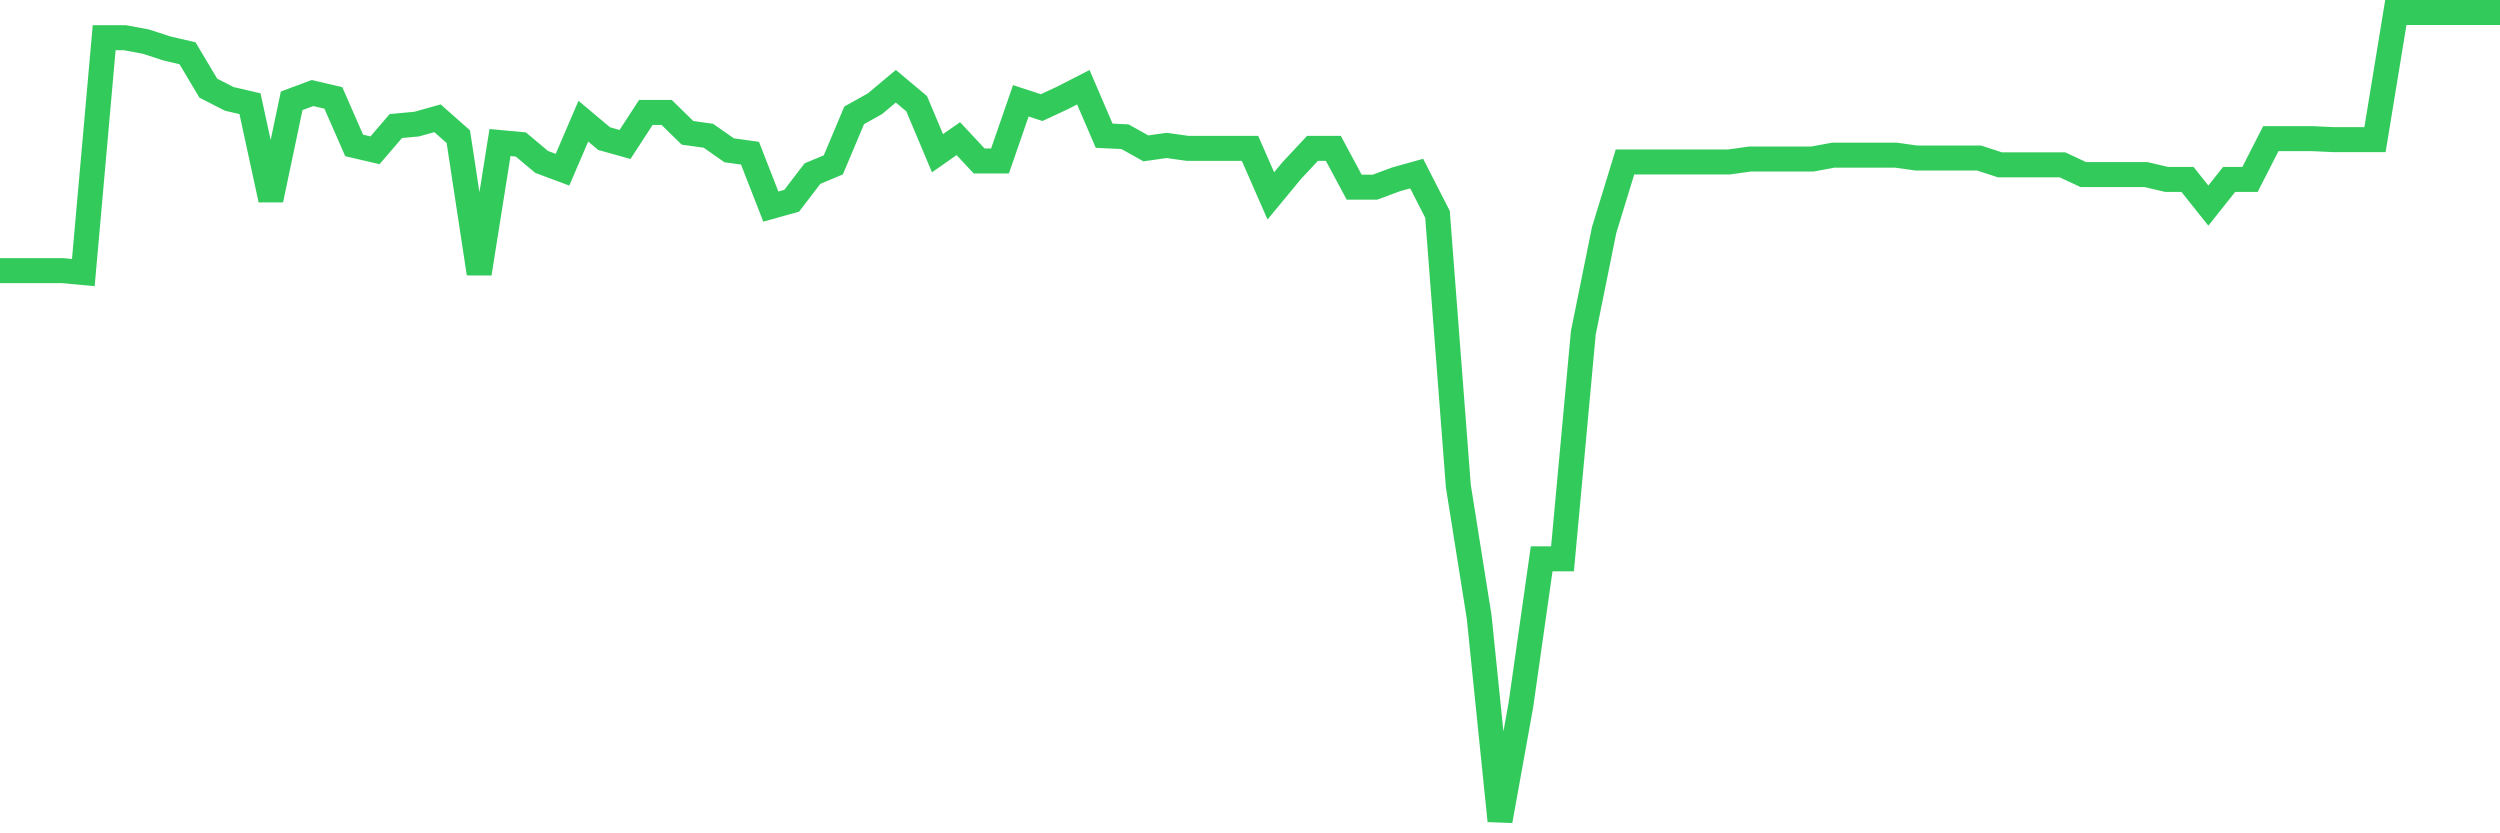 <svg
  xmlns="http://www.w3.org/2000/svg"
  xmlns:xlink="http://www.w3.org/1999/xlink"
  width="120"
  height="40"
  viewBox="0 0 120 40"
  preserveAspectRatio="none"
>
  <polyline
    points="0,12.99 1,12.99 2,12.99 3,12.99 4,13.083 5,1.811 6,1.811 7,1.997 8,2.323 9,2.556 10,4.233 11,4.745 12,4.978 13,9.59 14,4.839 15,4.466 16,4.699 17,6.981 18,7.214 19,6.05 20,5.957 21,5.677 22,6.562 23,13.13 24,6.842 25,6.935 26,7.773 27,8.146 28,5.817 29,6.655 30,6.935 31,5.398 32,5.398 33,6.376 34,6.515 35,7.214 36,7.354 37,9.916 38,9.636 39,8.332 40,7.913 41,5.537 42,4.978 43,4.14 44,4.978 45,7.354 46,6.655 47,7.727 48,7.727 49,4.839 50,5.165 51,4.699 52,4.187 53,6.515 54,6.562 55,7.121 56,6.981 57,7.121 58,7.121 59,7.121 60,7.121 61,9.403 62,8.192 63,7.121 64,7.121 65,8.984 66,8.984 67,8.612 68,8.332 69,10.288 70,23.33 71,29.618 72,39.4 73,33.857 74,26.824 75,26.824 76,15.971 77,11.034 78,7.773 79,7.773 80,7.773 81,7.773 82,7.773 83,7.773 84,7.633 85,7.633 86,7.633 87,7.633 88,7.447 89,7.447 90,7.447 91,7.447 92,7.587 93,7.587 94,7.587 95,7.587 96,7.913 97,7.913 98,7.913 99,7.913 100,8.379 101,8.379 102,8.379 103,8.379 104,8.612 105,8.612 106,9.869 107,8.612 108,8.612 109,6.655 110,6.655 111,6.655 112,6.702 113,6.702 114,6.702 115,0.6 116,0.6 117,0.6 118,0.6 119,0.6 120,0.6"
    fill="none"
    stroke="#32ca5b"
    stroke-width="1.2"
  >
  </polyline>
</svg>